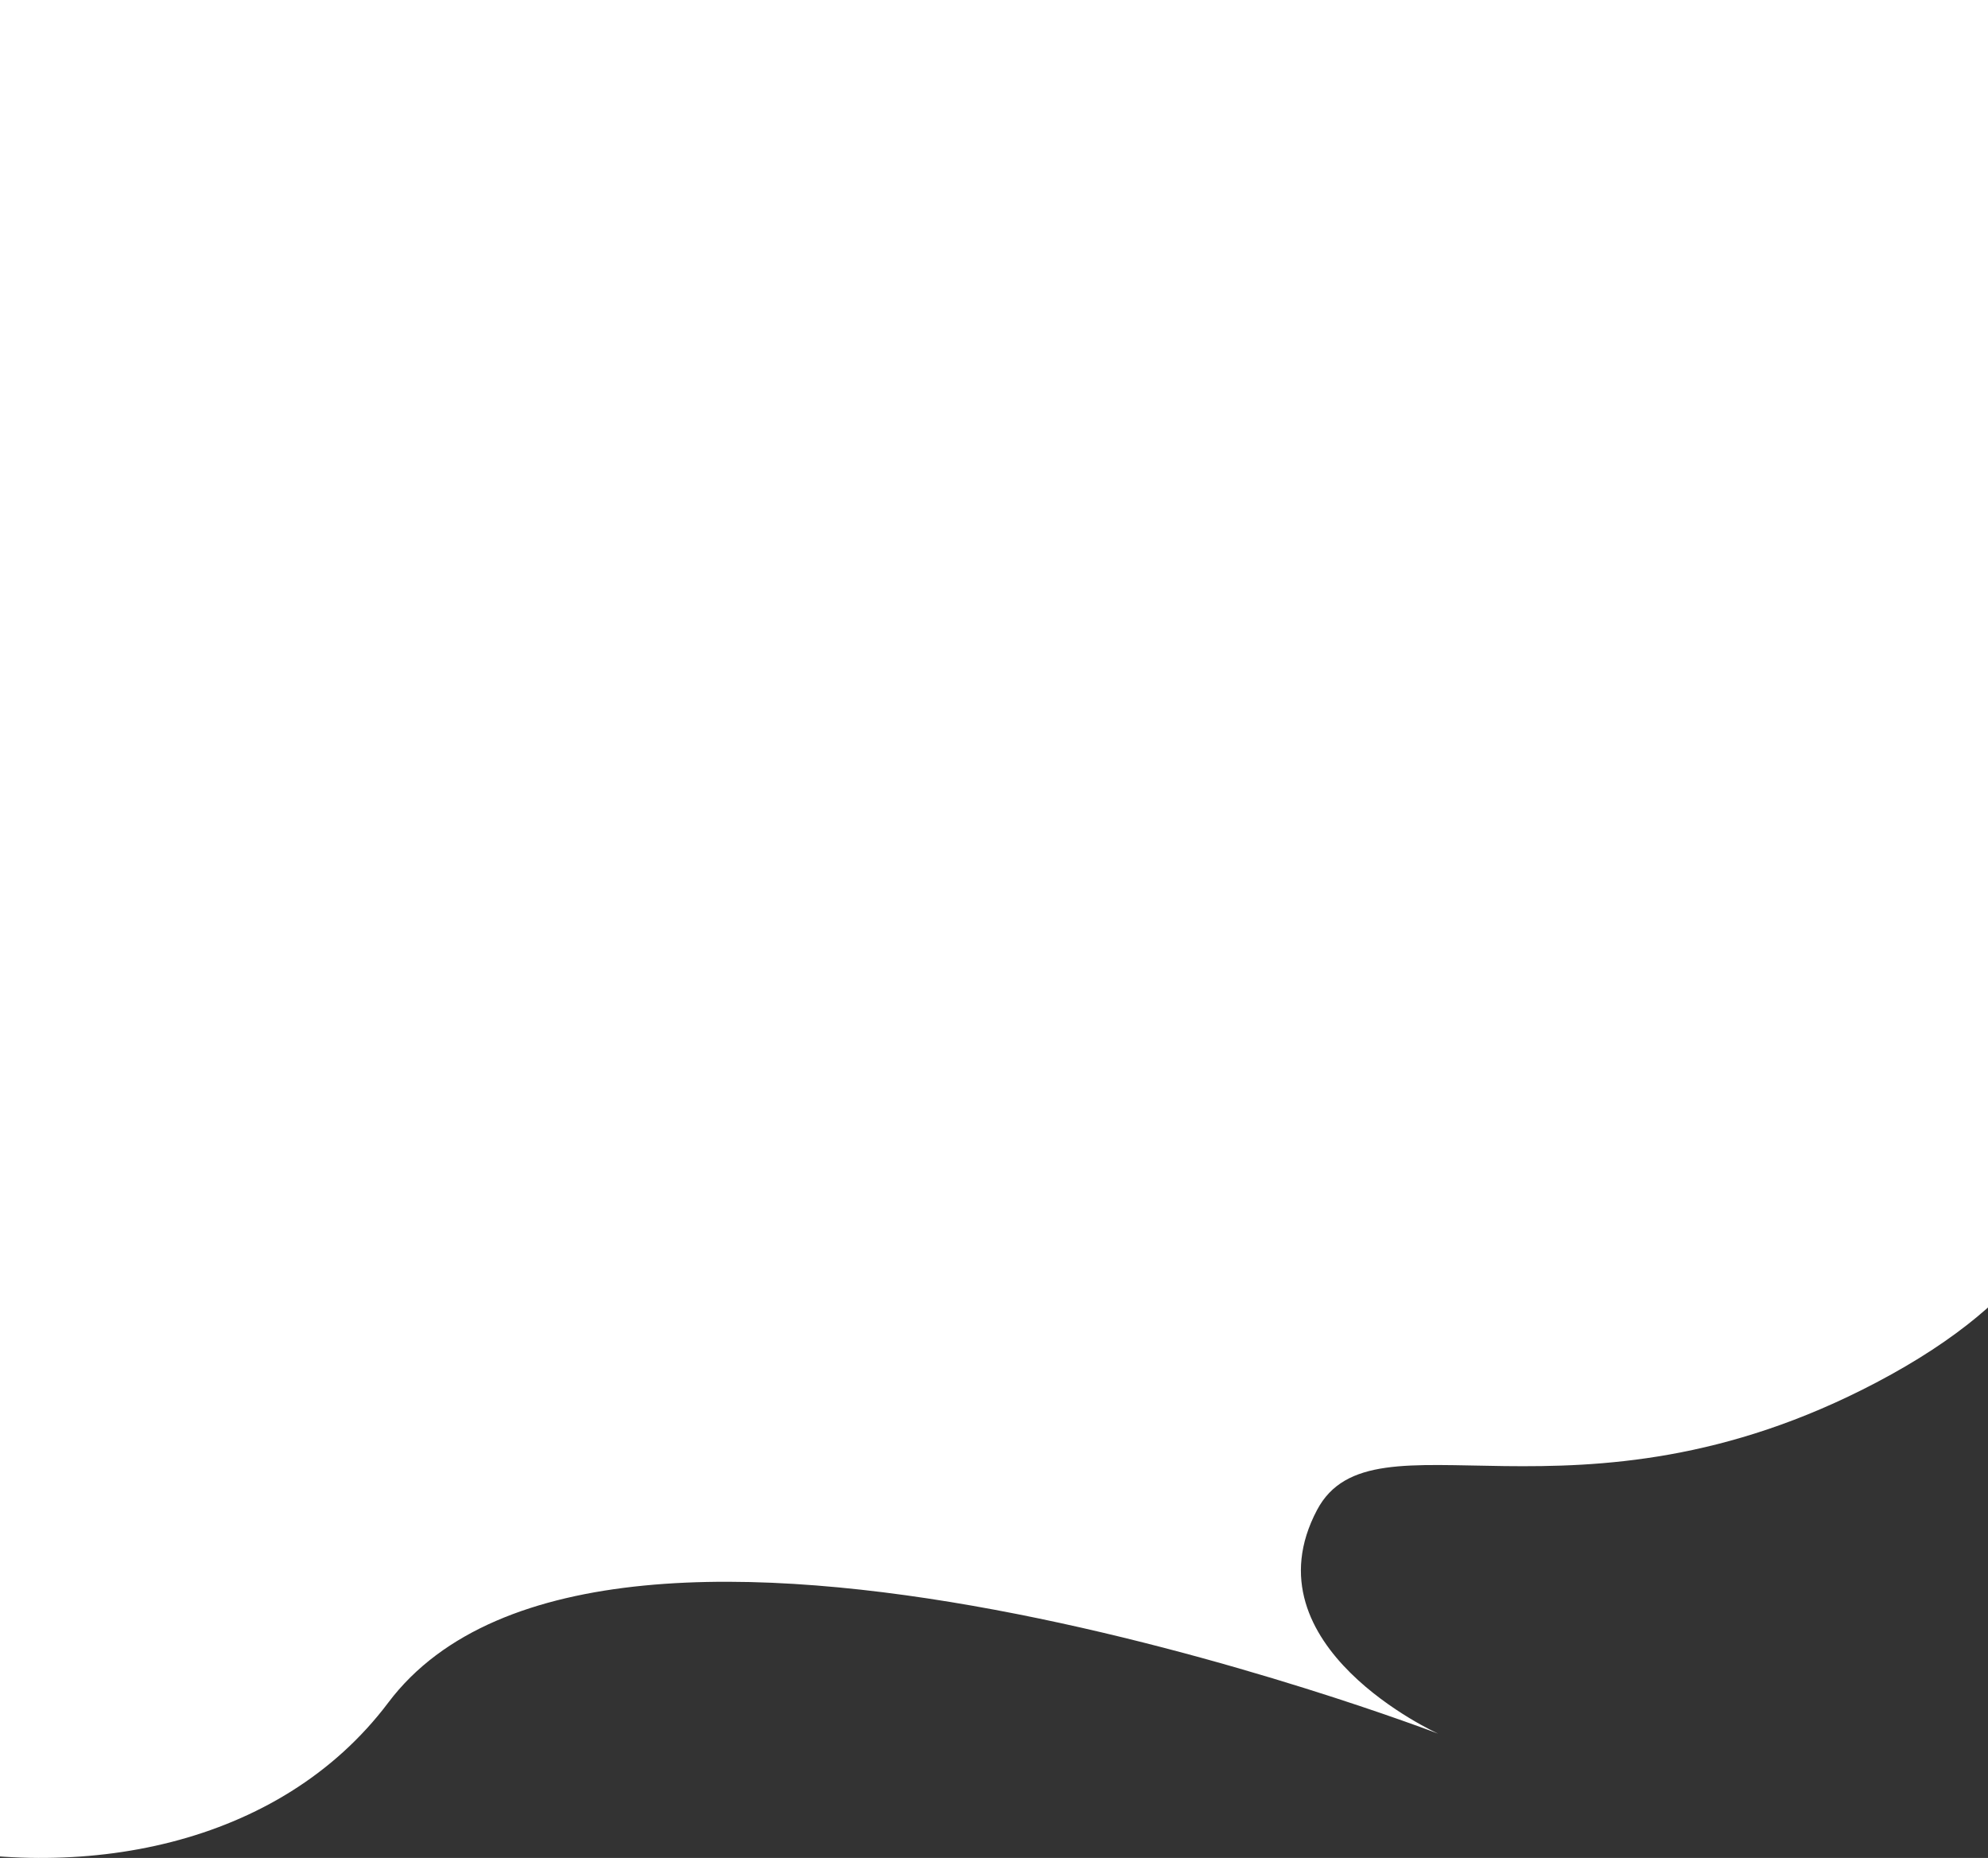 <?xml version="1.0" encoding="UTF-8"?> <svg xmlns="http://www.w3.org/2000/svg" width="320" height="299" viewBox="0 0 320 299" fill="none"><rect x="0" y="0" width="320" height="299" fill="#333333" stroke="none"/> <path d="M62.5 274C27.5 320.5 -66 297.5 -72 243L-64 -163H364.5V160C320 165 355.478 194.383 302 222.5C253.5 248 221 226 212 243C200.378 264.952 231.5 279 231.5 279C231.5 279 97.5 227.5 62.5 274Z" fill="white"></path> </svg> 